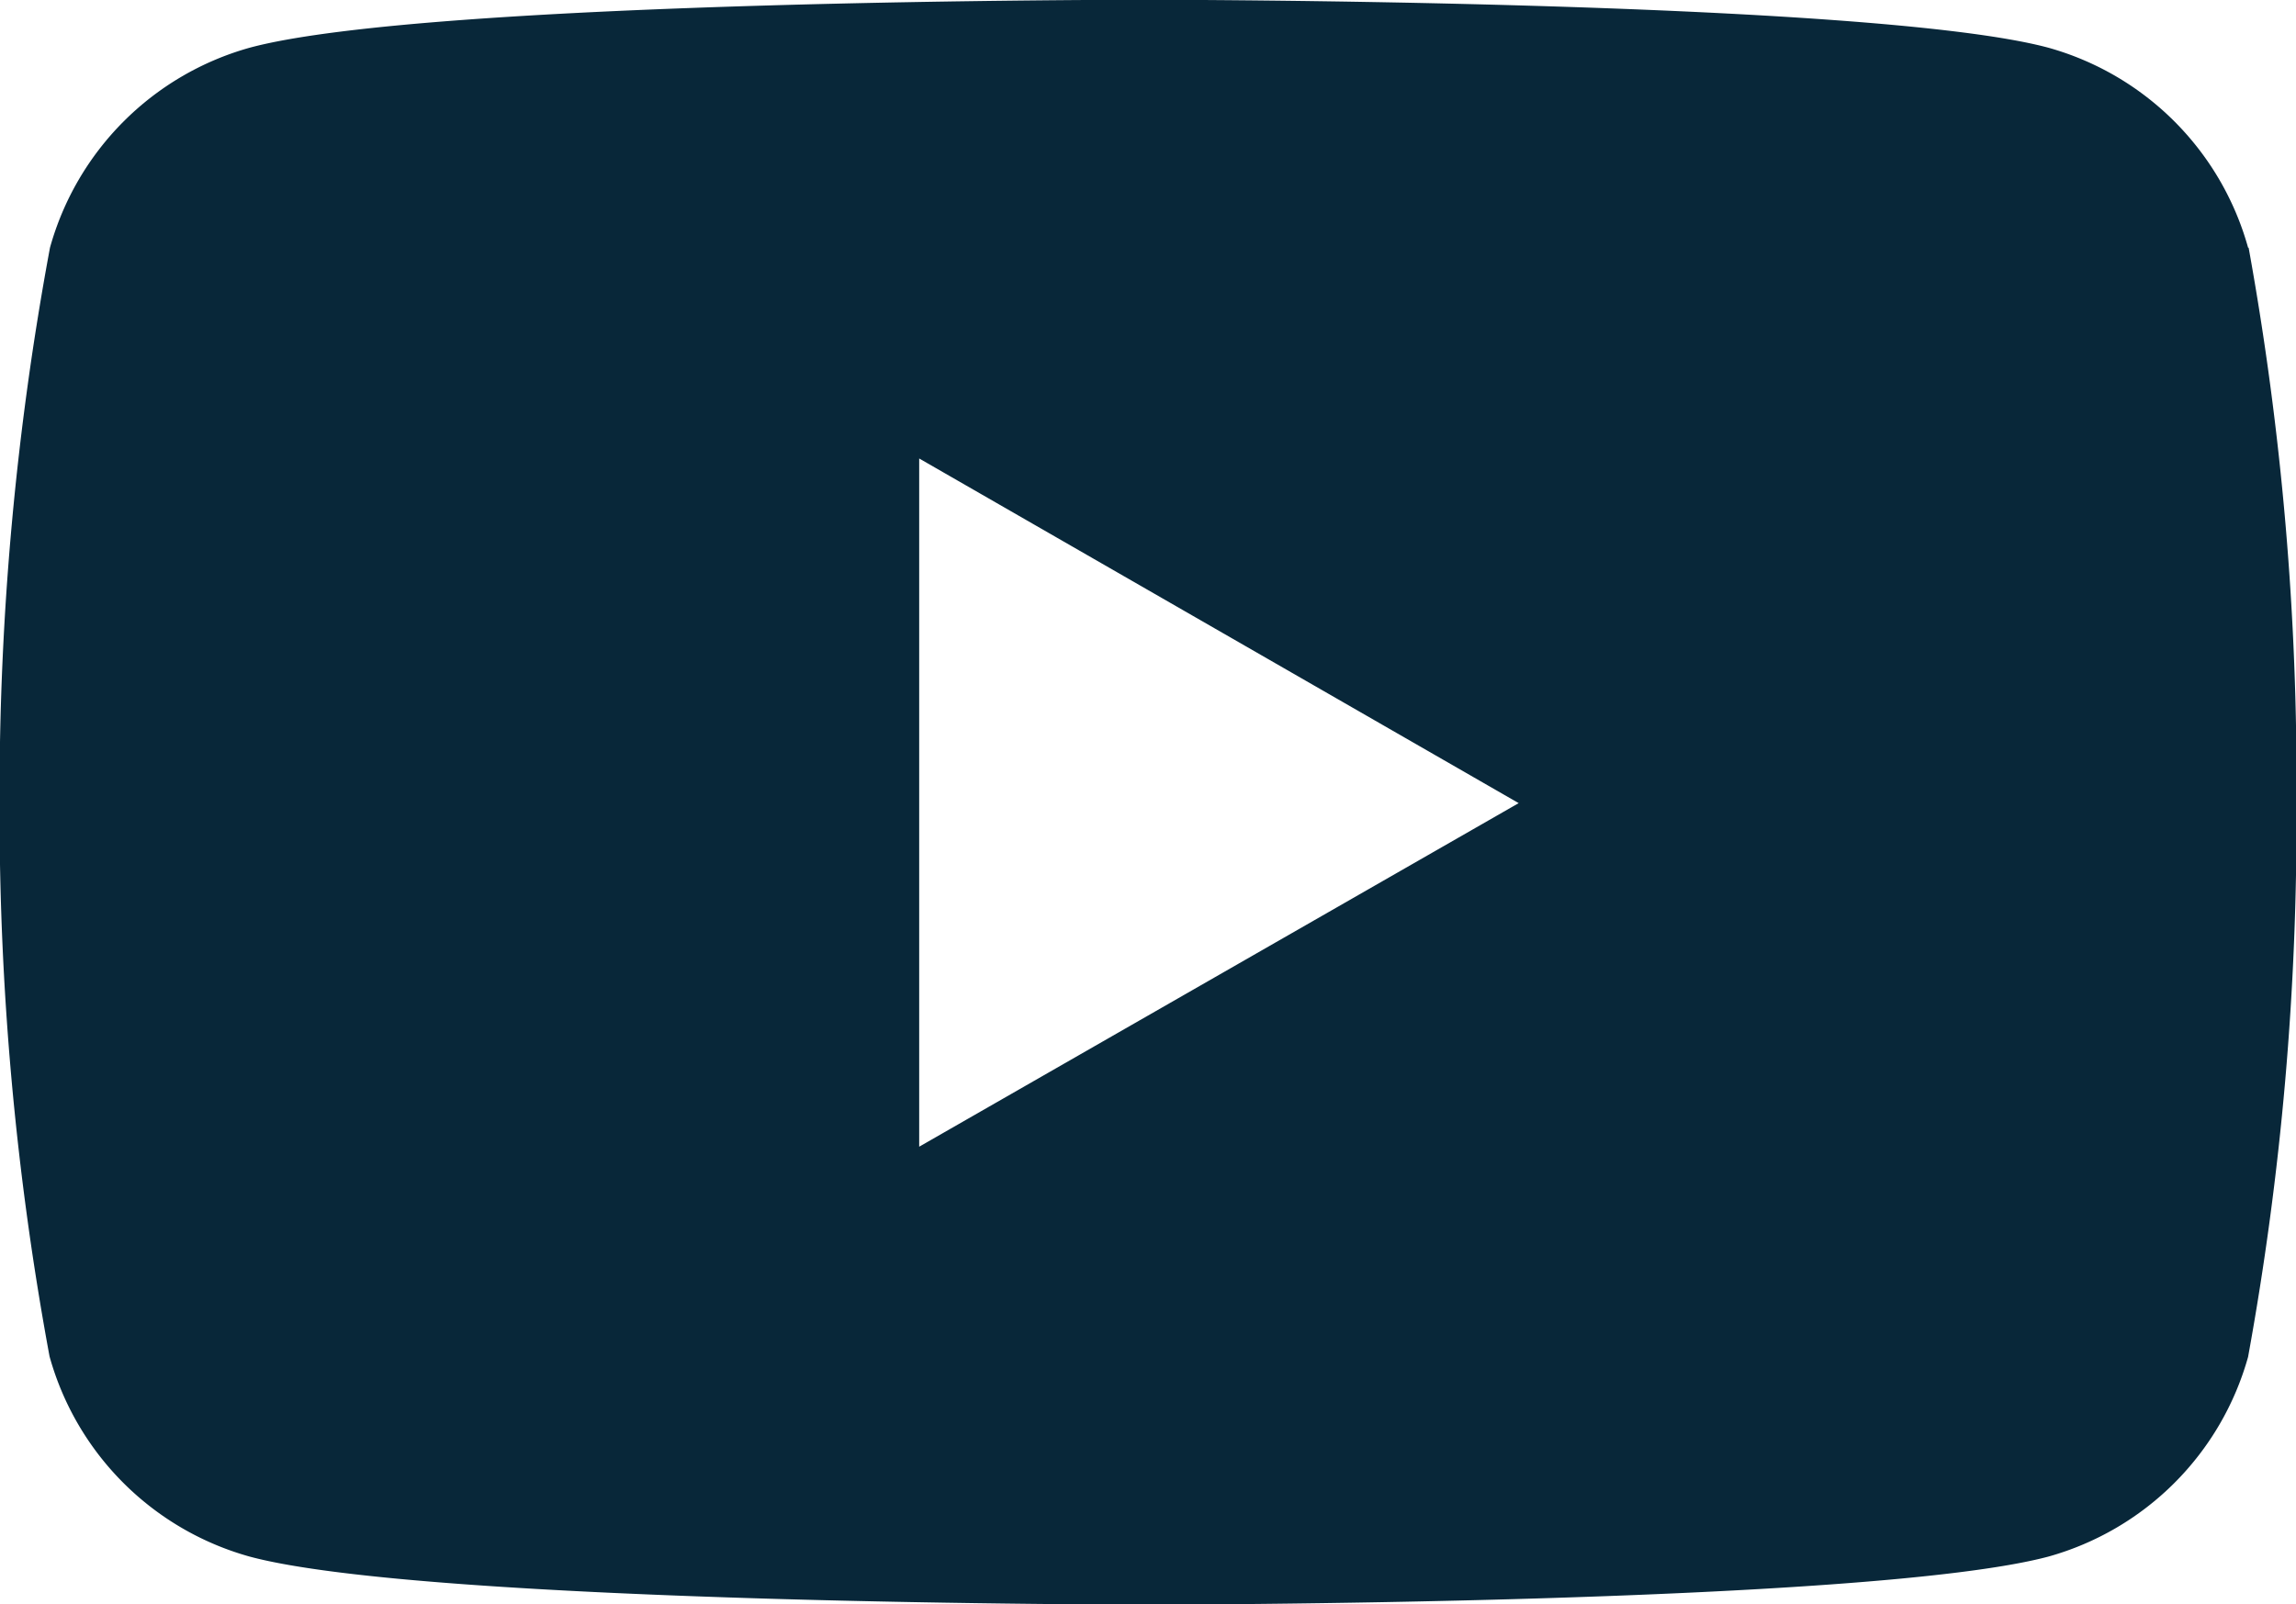 <svg xmlns="http://www.w3.org/2000/svg" width="20.992" height="14.671" viewBox="0 0 20.992 14.671"><path d="M20.558,5.429A2.631,2.631,0,0,0,18.731,3.6c-1.636-.438-8.222-.438-8.222-.438S3.941,3.155,2.288,3.6A2.631,2.631,0,0,0,.461,5.429,27.341,27.341,0,0,0,0,10.509a27.34,27.34,0,0,0,.457,5.06A2.631,2.631,0,0,0,2.288,17.4c1.635.439,8.221.439,8.221.439s6.568,0,8.222-.439a2.631,2.631,0,0,0,1.827-1.827A27.342,27.342,0,0,0,21,10.509a27.341,27.341,0,0,0-.437-5.079ZM8.408,13.651V7.357l5.481,3.152Z" transform="translate(-0.004 -3.164)" fill="#082739"/></svg>